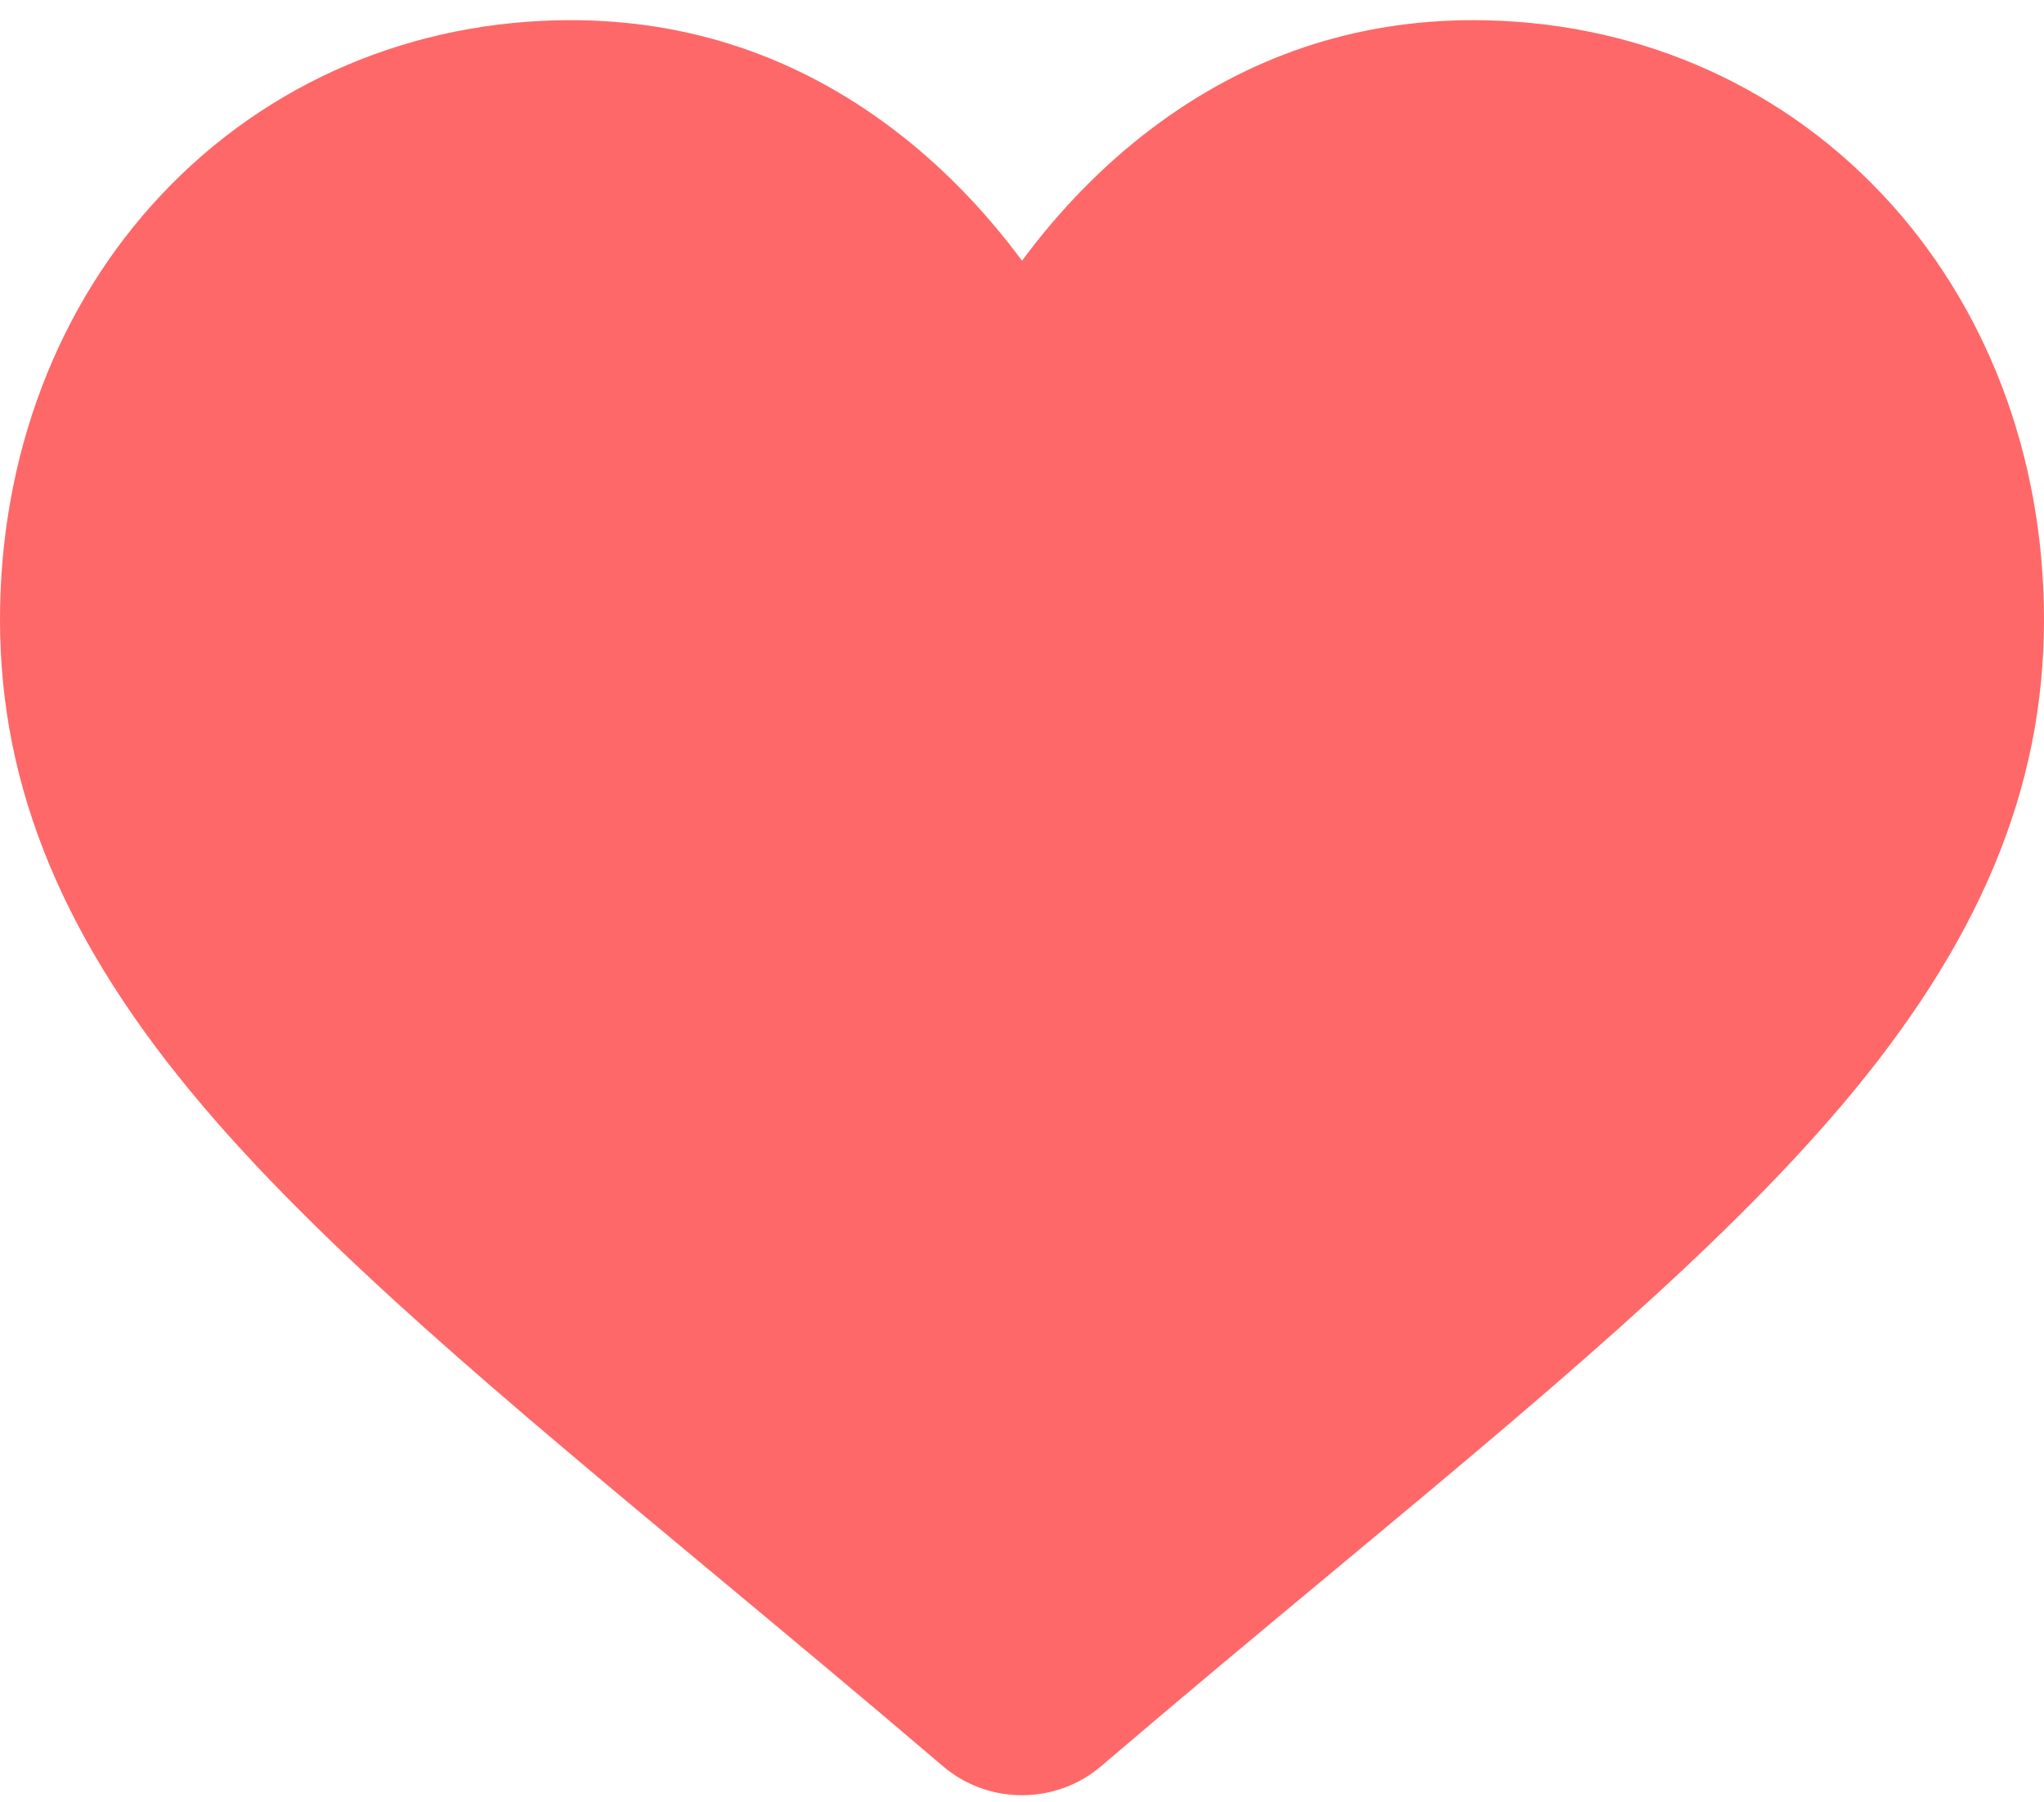 <?xml version="1.0" encoding="UTF-8"?>
<svg width="76px" height="67px" viewBox="0 0 76 67" version="1.1" xmlns="http://www.w3.org/2000/svg" xmlns:xlink="http://www.w3.org/1999/xlink">
    <title>00B4CB64-4868-48AD-8170-A1BE6DE00658</title>
    <g id="Landing-page" stroke="none" stroke-width="1" fill="none" fill-rule="evenodd">
        <g id="homepage" transform="translate(-746, -3335)" fill="#FF6868" fill-rule="nonzero">
            <g id="Group-17" transform="translate(480, 3335)">
                <path d="M335.971,7.209 C332.037,3.044 326.638,0.75 320.769,0.75 C316.382,0.75 312.365,2.104 308.828,4.774 C307.043,6.121 305.426,7.77 304,9.694 C302.575,7.77 300.957,6.121 299.172,4.774 C295.635,2.104 291.618,0.75 287.231,0.75 C281.362,0.75 275.963,3.044 272.029,7.209 C268.141,11.325 266,16.949 266,23.044 C266,29.318 268.395,35.061 273.538,41.118 C278.138,46.537 284.75,52.037 292.407,58.406 C295.021,60.581 297.985,63.046 301.062,65.672 C301.875,66.367 302.918,66.75 304,66.75 C305.081,66.75 306.125,66.367 306.937,65.674 C310.014,63.047 312.979,60.58 315.595,58.404 C323.25,52.036 329.862,46.537 334.463,41.118 C339.605,35.061 342,29.318 342,23.044 C342,16.949 339.859,11.325 335.971,7.209 Z" id="ic_love_icn"></path>
            </g>
        </g>
    </g>
</svg>